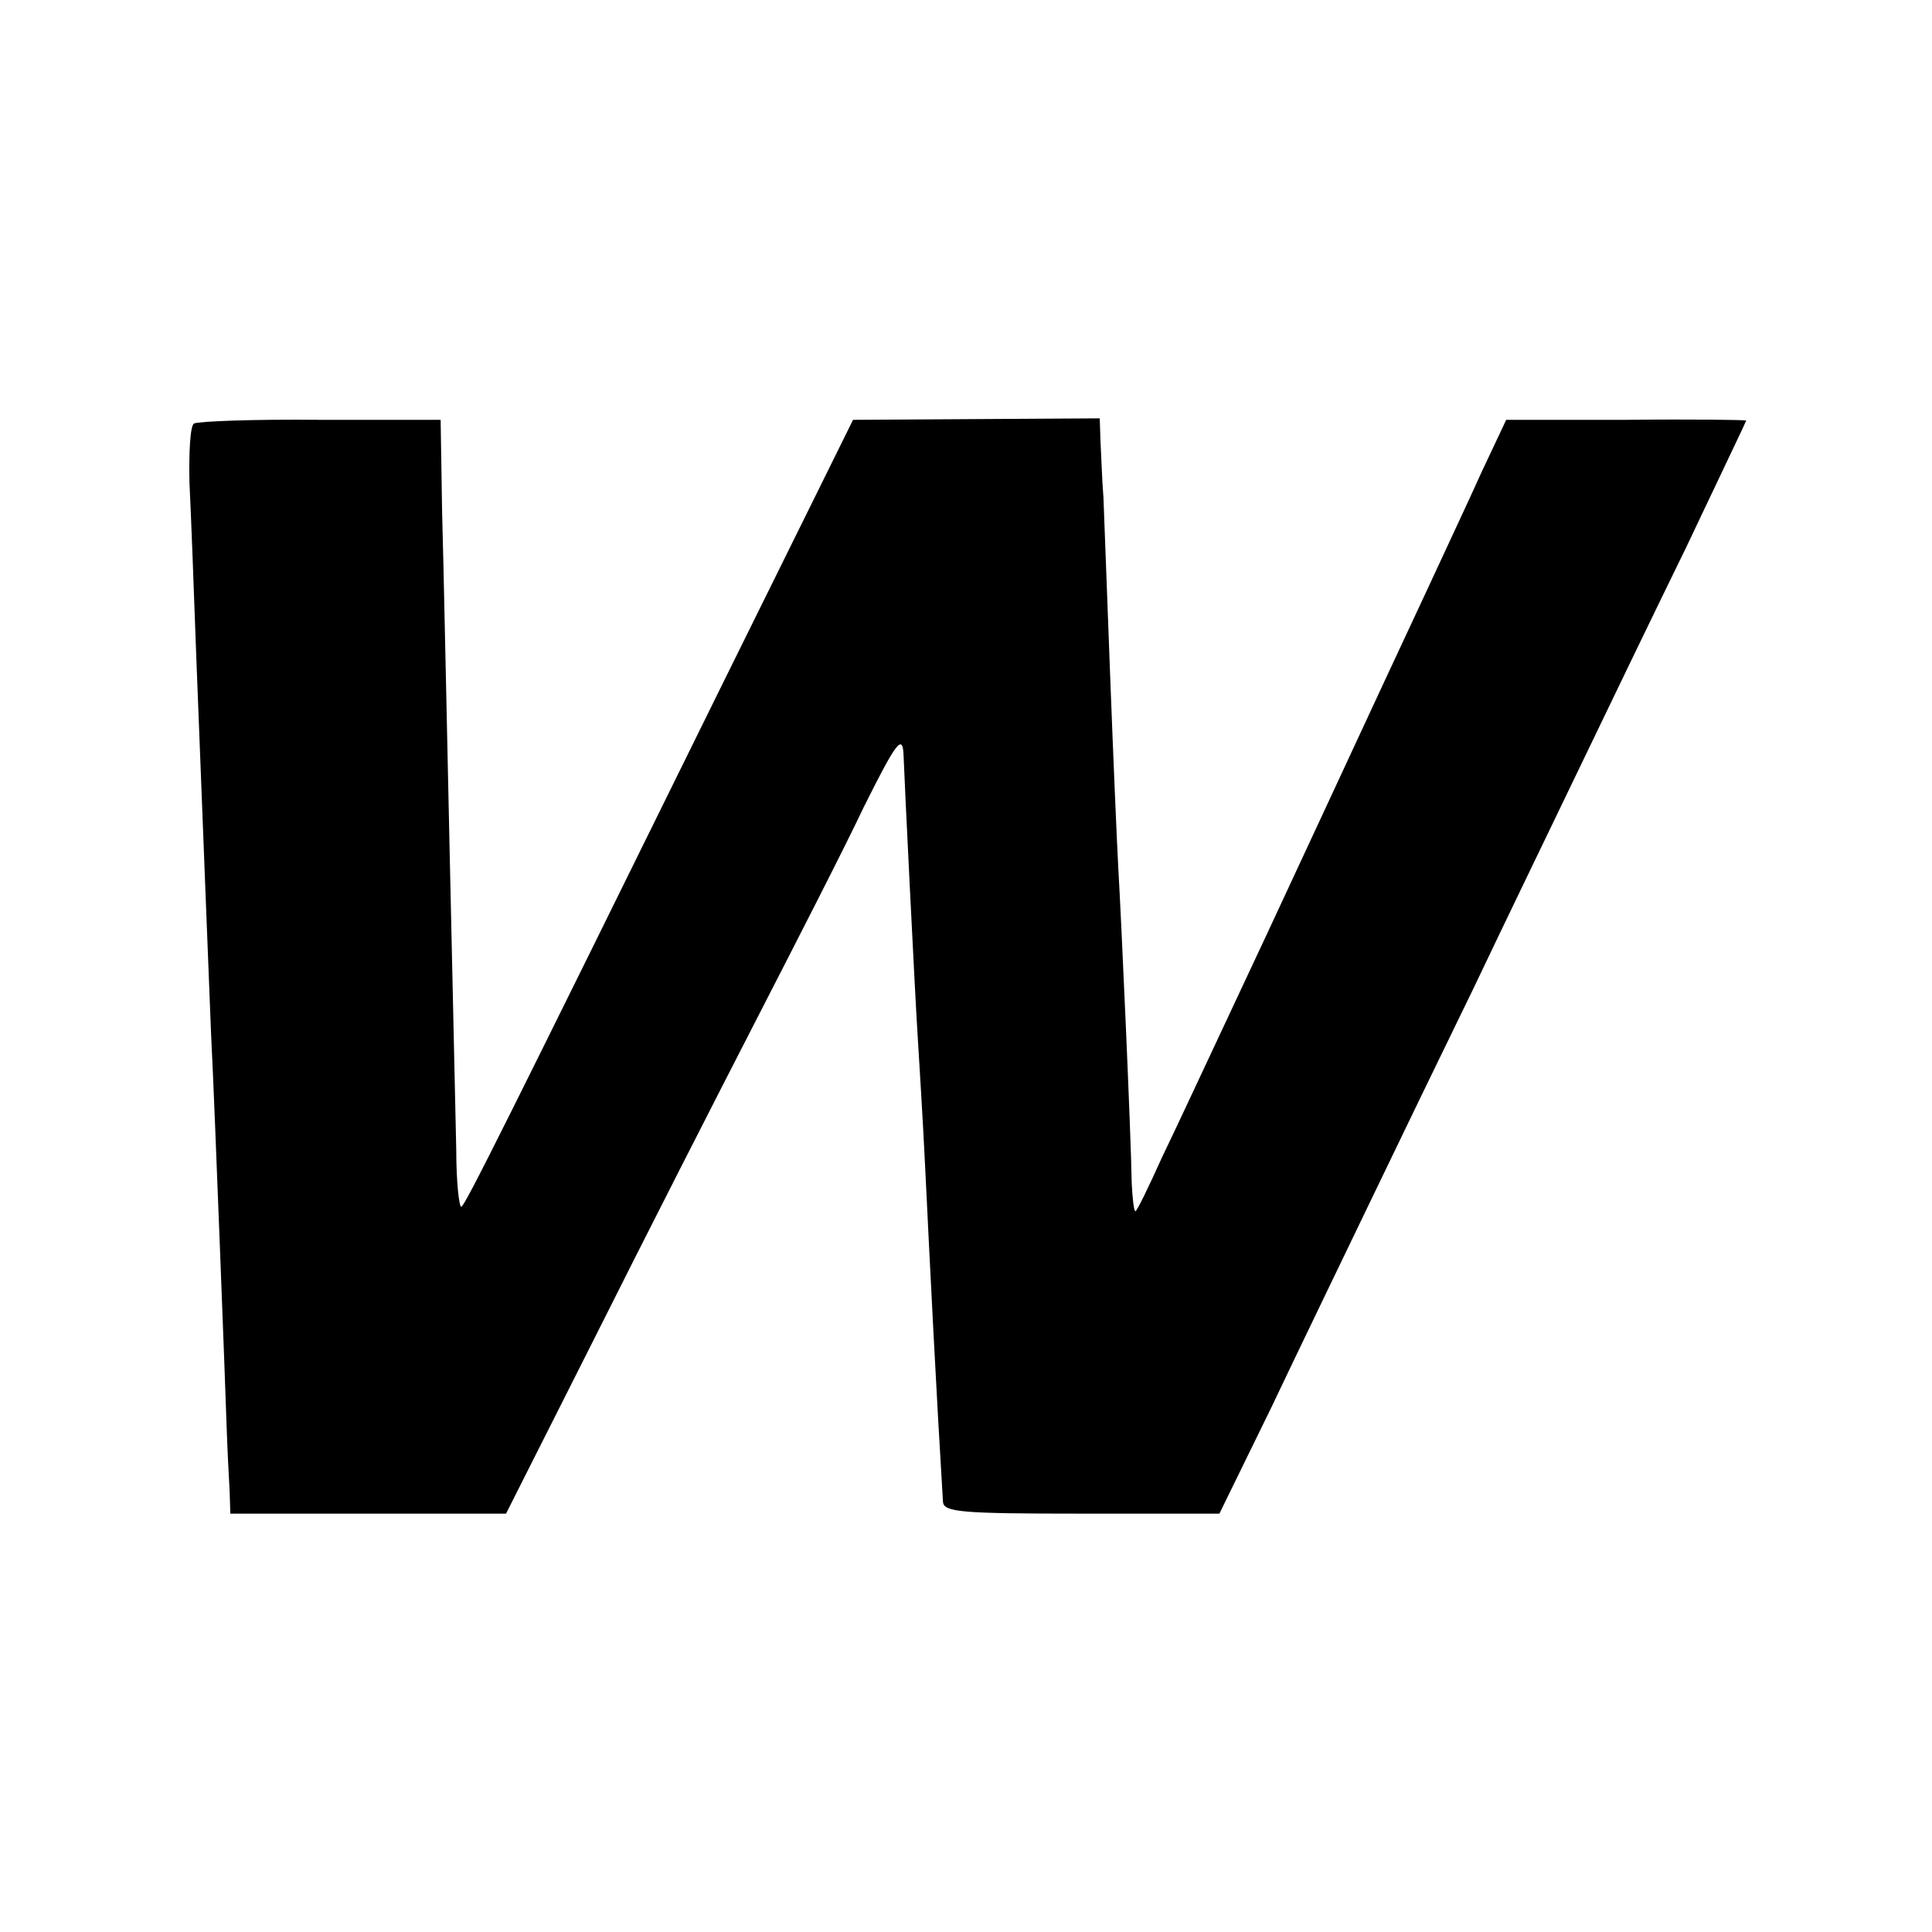 <?xml version="1.0" standalone="no"?>
<!DOCTYPE svg PUBLIC "-//W3C//DTD SVG 20010904//EN"
 "http://www.w3.org/TR/2001/REC-SVG-20010904/DTD/svg10.dtd">
<svg version="1.0" xmlns="http://www.w3.org/2000/svg"
 width="260pt" height="260pt" viewBox="0 0 260 260"
 preserveAspectRatio="xMidYMid meet">
<g transform="translate(0,260) scale(0.1,-0.1)"
fill="#000000" stroke="none">
<path d="M261 2030 c-5 -3 -7 -39 -6 -80 2 -41 6 -145 9 -230 12 -310 16 -407
20 -510 3 -58 8 -188 12 -290 4 -102 8 -210 9 -240 1 -30 3 -69 4 -86 l1 -31
185 0 186 0 119 236 c65 130 164 324 219 431 55 107 120 234 143 283 44 88 53
101 54 70 1 -30 15 -315 19 -378 2 -33 7 -112 10 -175 7 -144 15 -303 24 -451
1 -14 24 -16 187 -16 l185 0 69 141 c37 78 98 204 135 281 37 77 99 205 138
285 38 80 100 208 137 285 37 77 104 216 149 308 44 93 81 170 81 171 0 1 -73
2 -162 1 l-161 0 -33 -70 c-17 -38 -51 -110 -74 -160 -23 -49 -84 -180 -135
-290 -51 -110 -114 -245 -140 -300 -26 -55 -62 -133 -81 -172 -18 -40 -34 -73
-36 -73 -2 0 -4 17 -5 38 -1 66 -14 355 -18 423 -2 37 -7 154 -11 260 -4 107
-8 214 -9 239 -2 25 -3 59 -4 76 l-1 31 -166 -1 -166 -1 -173 -350 c-297 -603
-348 -705 -354 -709 -3 -2 -7 33 -7 77 -1 45 -5 228 -9 407 -4 179 -8 381 -10
450 l-2 125 -161 0 c-90 1 -166 -2 -171 -5z"/>
</g>
</svg>
